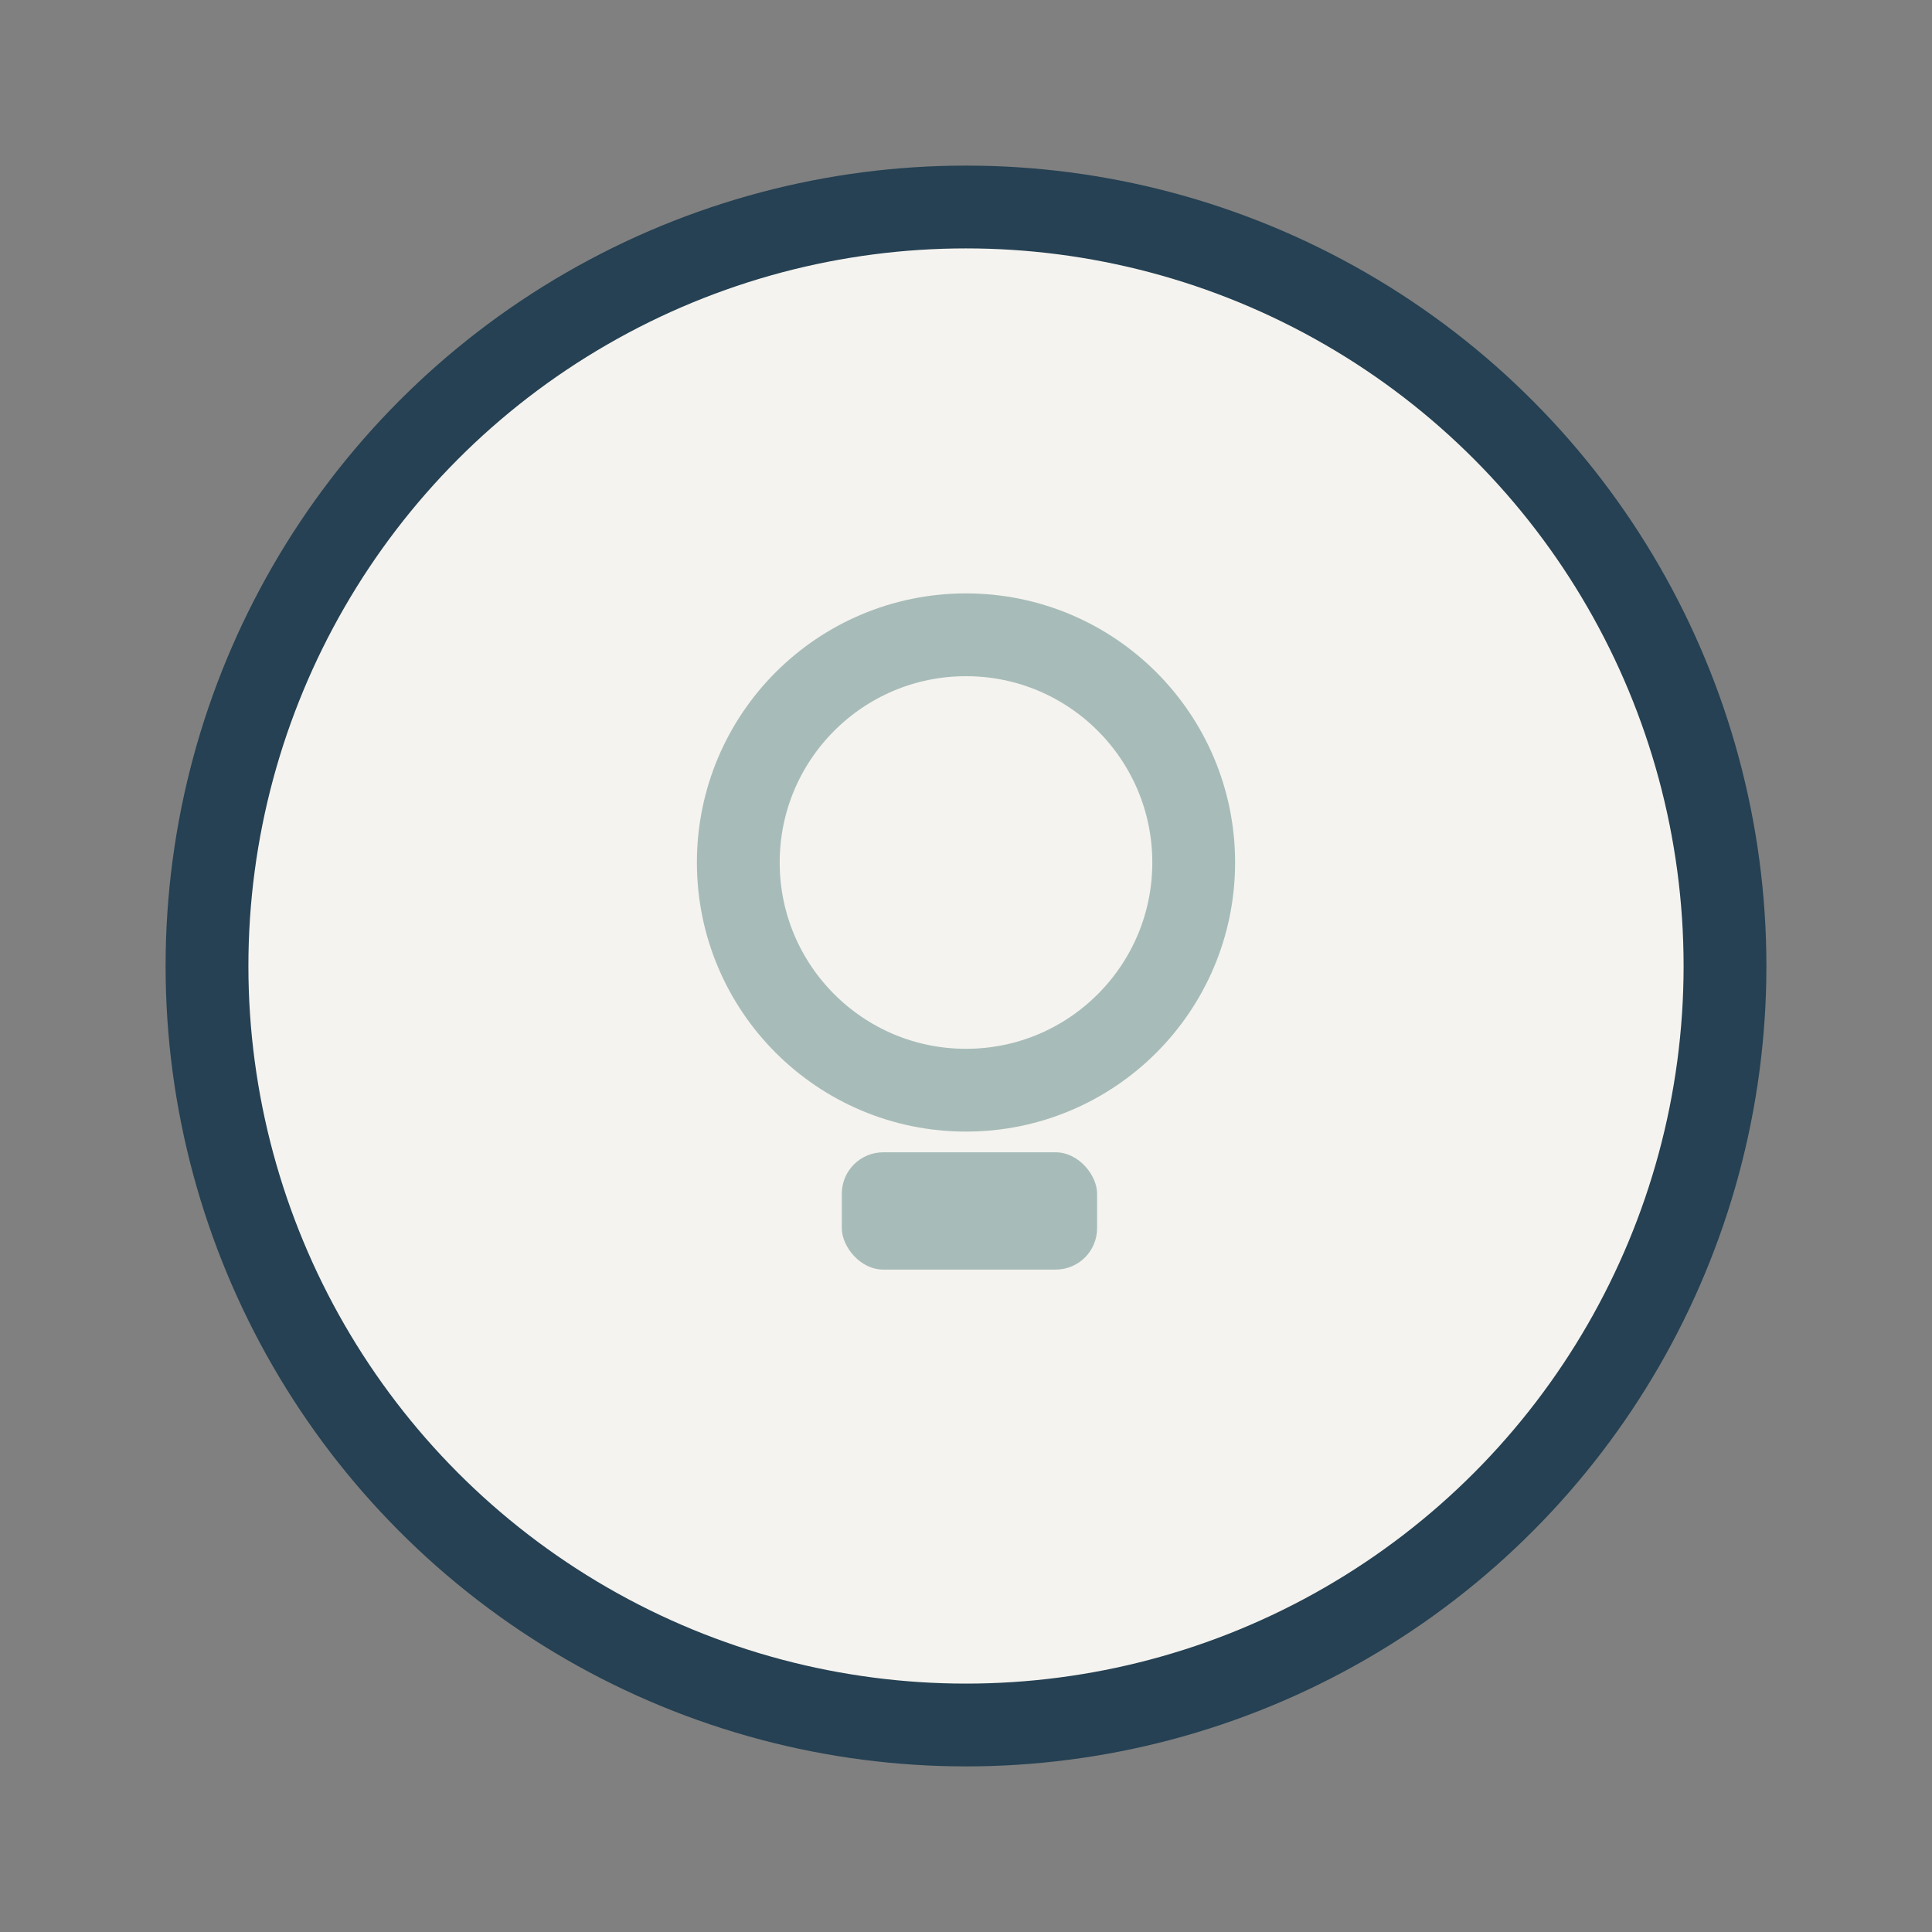 <?xml version="1.0" encoding="UTF-8"?>
<svg xmlns="http://www.w3.org/2000/svg" width="28" height="28" viewBox="0 0 28 28"><rect x="0" y="0" width="28" height="28" fill="#808080" stroke="none"/><circle cx="14" cy="14" r="11" fill="#F5F3EF" stroke="#254153" stroke-width="1.2"/><circle cx="14" cy="12.5" r="3.3" fill="none" stroke="#A7BCB9" stroke-width="1.2"/><rect x="12.2" y="16.7" width="3.7" height="1.7" rx=".6" fill="#A7BCB9"/></svg>